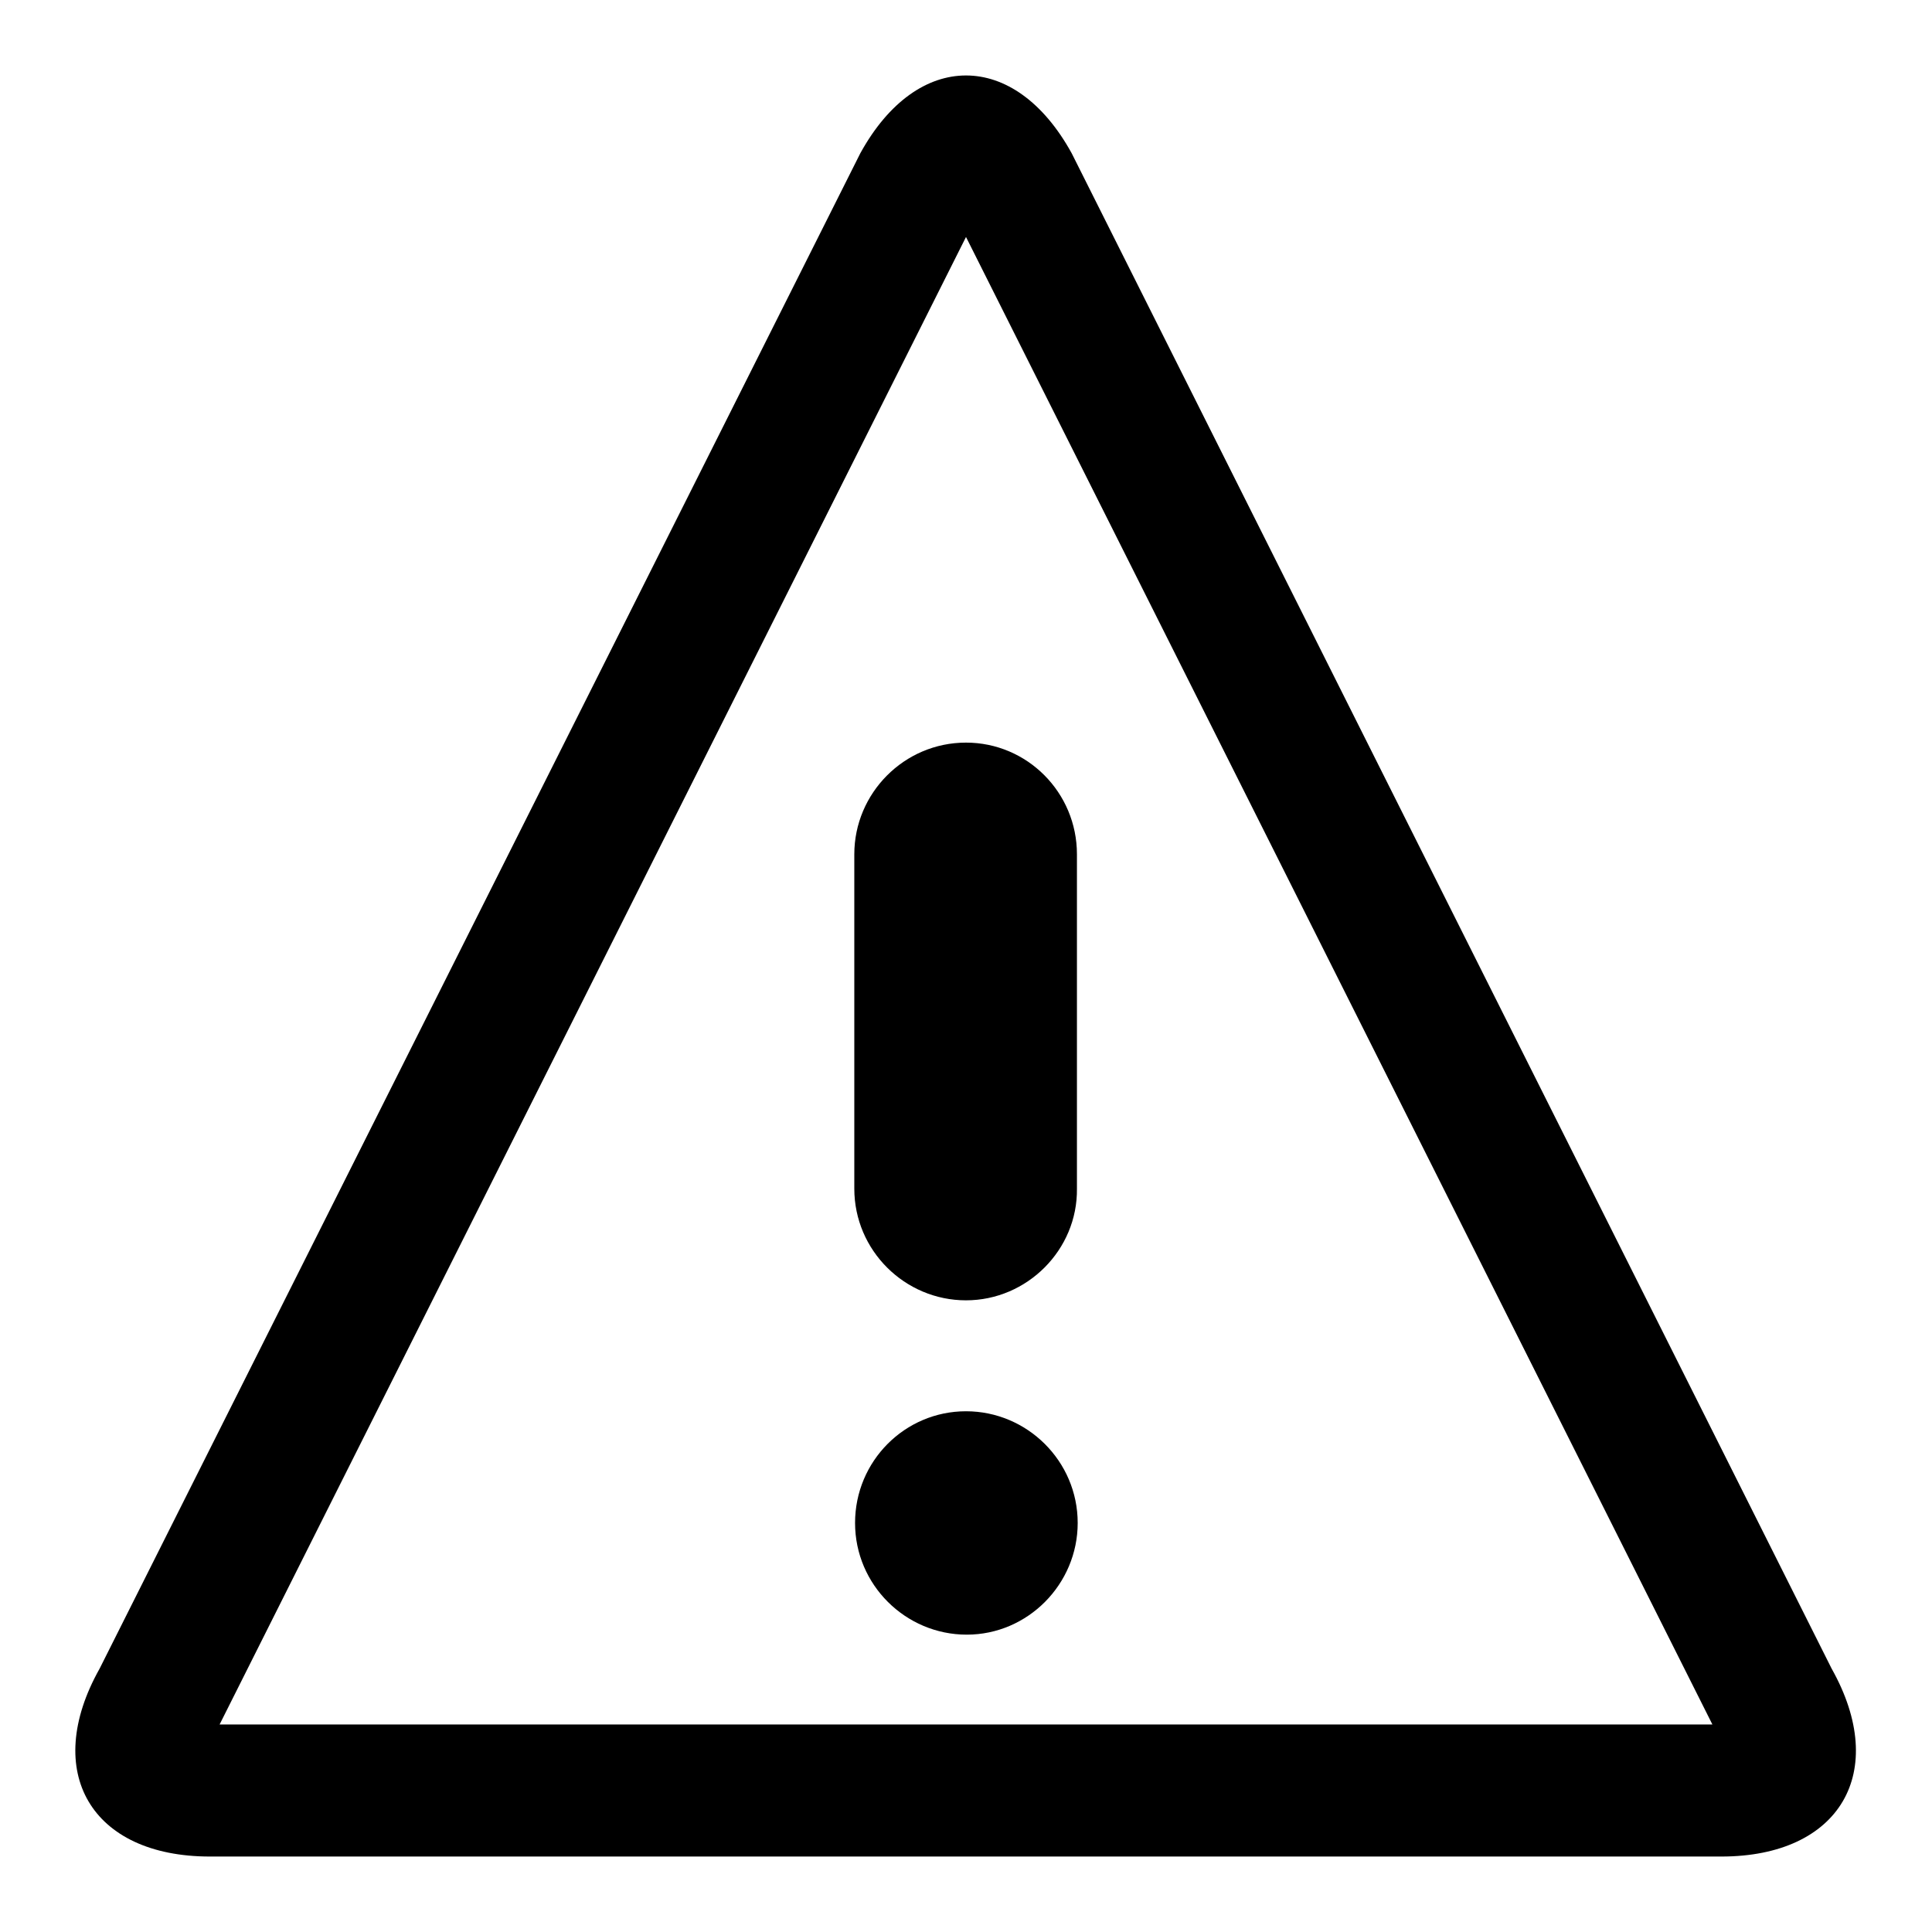<?xml version="1.0" encoding="utf-8"?>
<!-- Svg Vector Icons : http://www.onlinewebfonts.com/icon -->
<!DOCTYPE svg PUBLIC "-//W3C//DTD SVG 1.1//EN" "http://www.w3.org/Graphics/SVG/1.1/DTD/svg11.dtd">
<svg version="1.1" xmlns="http://www.w3.org/2000/svg" xmlns:xlink="http://www.w3.org/1999/xlink" x="0px" y="0px" viewBox="0 0 256 256" enable-background="new 0 0 256 256" xml:space="preserve">
<g> <path fill="#000000" d="M128,31.4l98.9,197.1H29.1L128,31.4L128,31.4z M128,10c-5.1,0-10.2,3.4-14,10.3L13.2,221.1 C5.5,234.8,12.1,246,27.8,246h200.3c15.7,0,22.3-11.2,14.6-24.9l0,0L142,20.3C138.2,13.4,133.1,10,128,10L128,10L128,10z  M142.8,201.8c0,8.1-6.6,14.8-14.7,14.8c-8.1,0-14.8-6.6-14.8-14.8S119.9,187,128,187C136.1,187,142.8,193.6,142.8,201.8z  M128,172.3c-8.1,0-14.8-6.6-14.8-14.8v-44.3c0-8.1,6.6-14.8,14.8-14.8c8.1,0,14.7,6.6,14.7,14.8v44.3 C142.8,165.6,136.1,172.3,128,172.3z"/></g>
</svg>